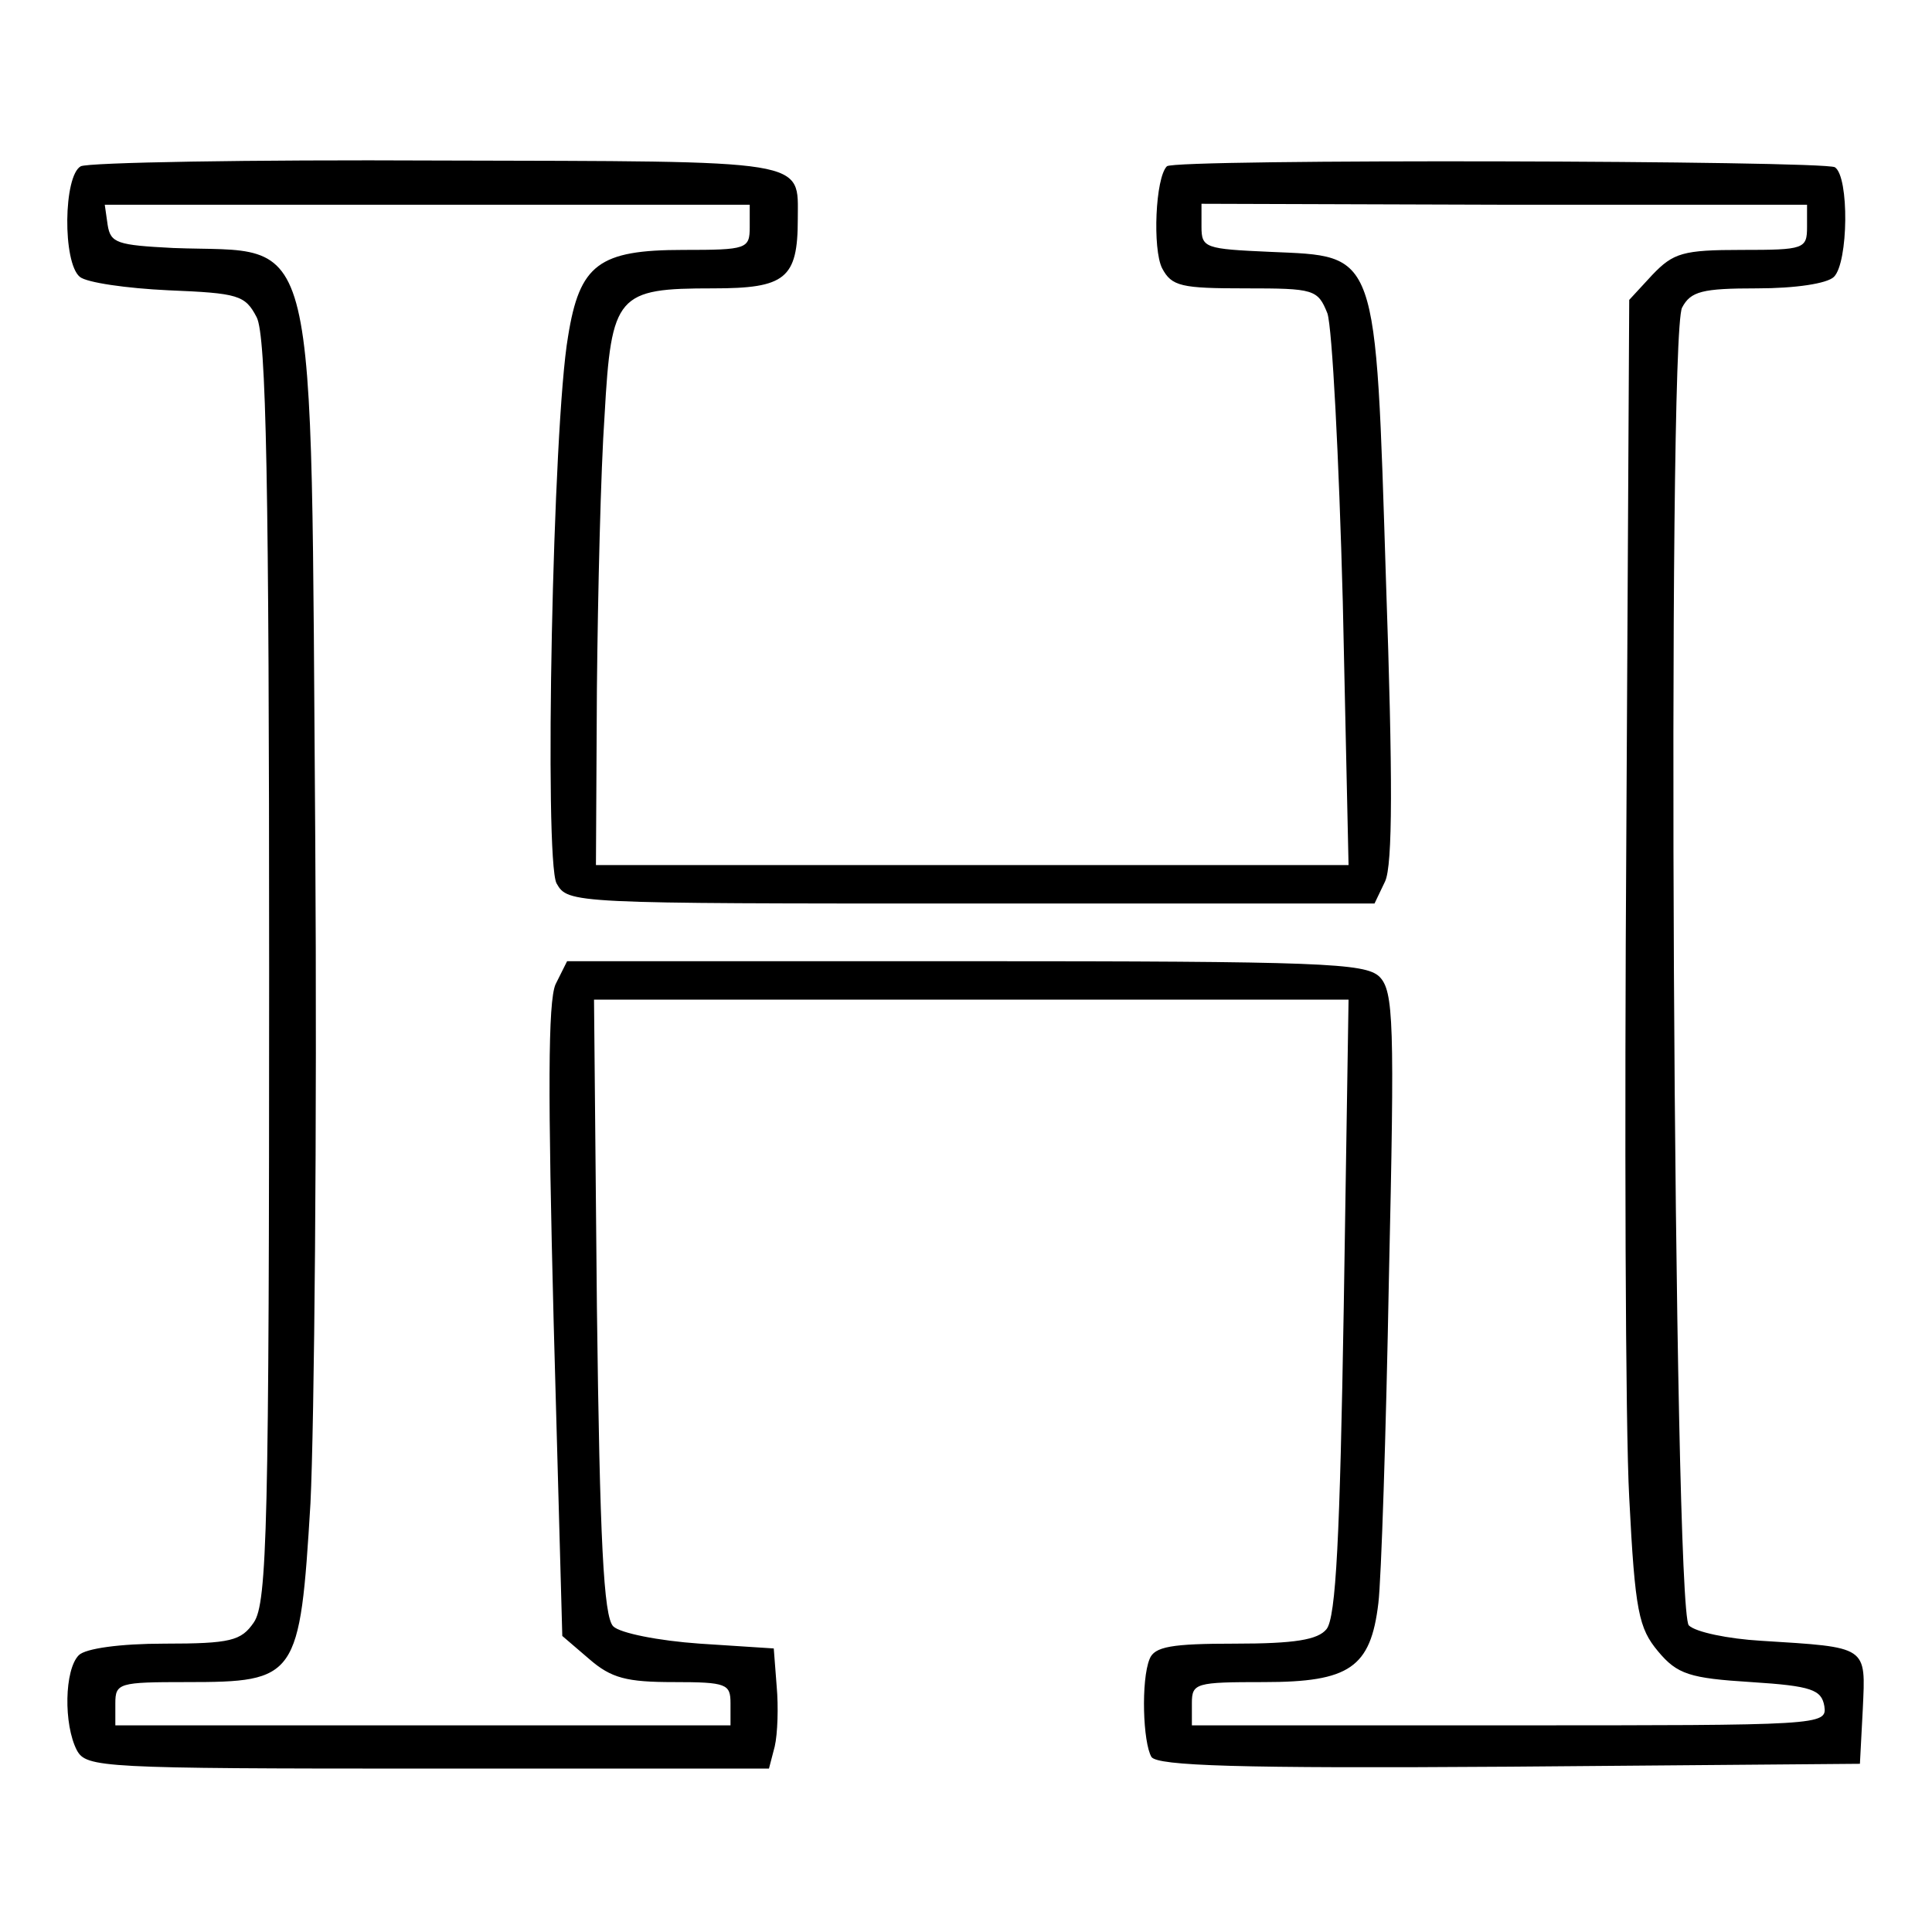 <?xml version="1.0" standalone="no"?>
<!DOCTYPE svg PUBLIC "-//W3C//DTD SVG 20010904//EN"
 "http://www.w3.org/TR/2001/REC-SVG-20010904/DTD/svg10.dtd">
<svg version="1.0" xmlns="http://www.w3.org/2000/svg"
 width="201pt" height="201pt" viewBox="0 0 201 201"
 preserveAspectRatio="xMidYMid meet">
<g transform="translate(0,201) scale(0.1,-0.1)"
fill="#000000" stroke="none">
<path d="M84 1837 c-18 -10 -19 -100 -1 -115 7 -6 49 -12 92 -14 73 -3 80 -5
92 -28 10 -19 13 -173 13 -680 0 -577 -2 -658 -16 -678 -13 -19 -24 -22 -93
-22 -46 0 -82 -5 -89 -12 -15 -15 -16 -72 -2 -99 10 -18 25 -19 365 -19 l355
0 6 23 c3 13 4 41 2 63 l-3 39 -77 5 c-43 3 -83 11 -90 18 -10 10 -14 89 -17
332 l-3 320 392 0 393 0 -5 -320 c-4 -238 -8 -323 -18 -335 -9 -11 -33 -15
-95 -15 -66 0 -84 -3 -89 -16 -9 -22 -7 -87 2 -102 7 -9 88 -12 373 -10 l364
3 3 57 c3 66 6 64 -106 71 -34 2 -68 9 -75 16 -16 16 -23 1341 -7 1371 9 17
21 20 78 20 40 0 73 5 80 12 15 15 16 104 1 114 -12 7 -688 9 -695 1 -12 -12
-15 -86 -5 -106 10 -19 20 -21 87 -21 71 0 75 -1 85 -26 5 -15 12 -150 16
-300 l6 -274 -391 0 -392 0 1 183 c1 100 4 228 8 285 7 126 13 132 113 132 75
0 88 10 88 72 0 63 16 60 -374 61 -197 1 -364 -2 -372 -6z m696 -63 c0 -23 -3
-24 -69 -24 -88 0 -108 -15 -120 -90 -16 -92 -25 -544 -12 -569 12 -21 14 -21
432 -21 l419 0 11 23 c8 17 8 109 1 311 -11 349 -8 339 -121 344 -67 3 -71 4
-71 26 l0 24 315 -1 315 0 0 -23 c0 -23 -3 -24 -68 -24 -61 0 -71 -3 -93 -26
l-24 -26 -3 -556 c-2 -306 -1 -617 3 -690 6 -119 10 -136 30 -160 20 -24 33
-28 97 -32 63 -4 73 -8 76 -25 3 -20 -3 -20 -328 -20 l-330 0 0 23 c0 21 4 22
75 22 89 0 111 15 119 82 3 24 8 176 11 339 6 266 5 298 -10 313 -15 14 -60
16 -431 16 l-414 0 -12 -24 c-8 -18 -8 -115 -2 -351 l9 -327 28 -24 c23 -20
39 -24 88 -24 55 0 59 -2 59 -22 l0 -23 -320 0 -320 0 0 23 c0 21 4 22 74 22
115 0 118 4 129 186 4 82 7 392 5 689 -5 658 6 611 -148 617 -58 3 -65 5 -68
24 l-3 21 335 0 336 0 0 -23z"/>
</g>
</svg>
